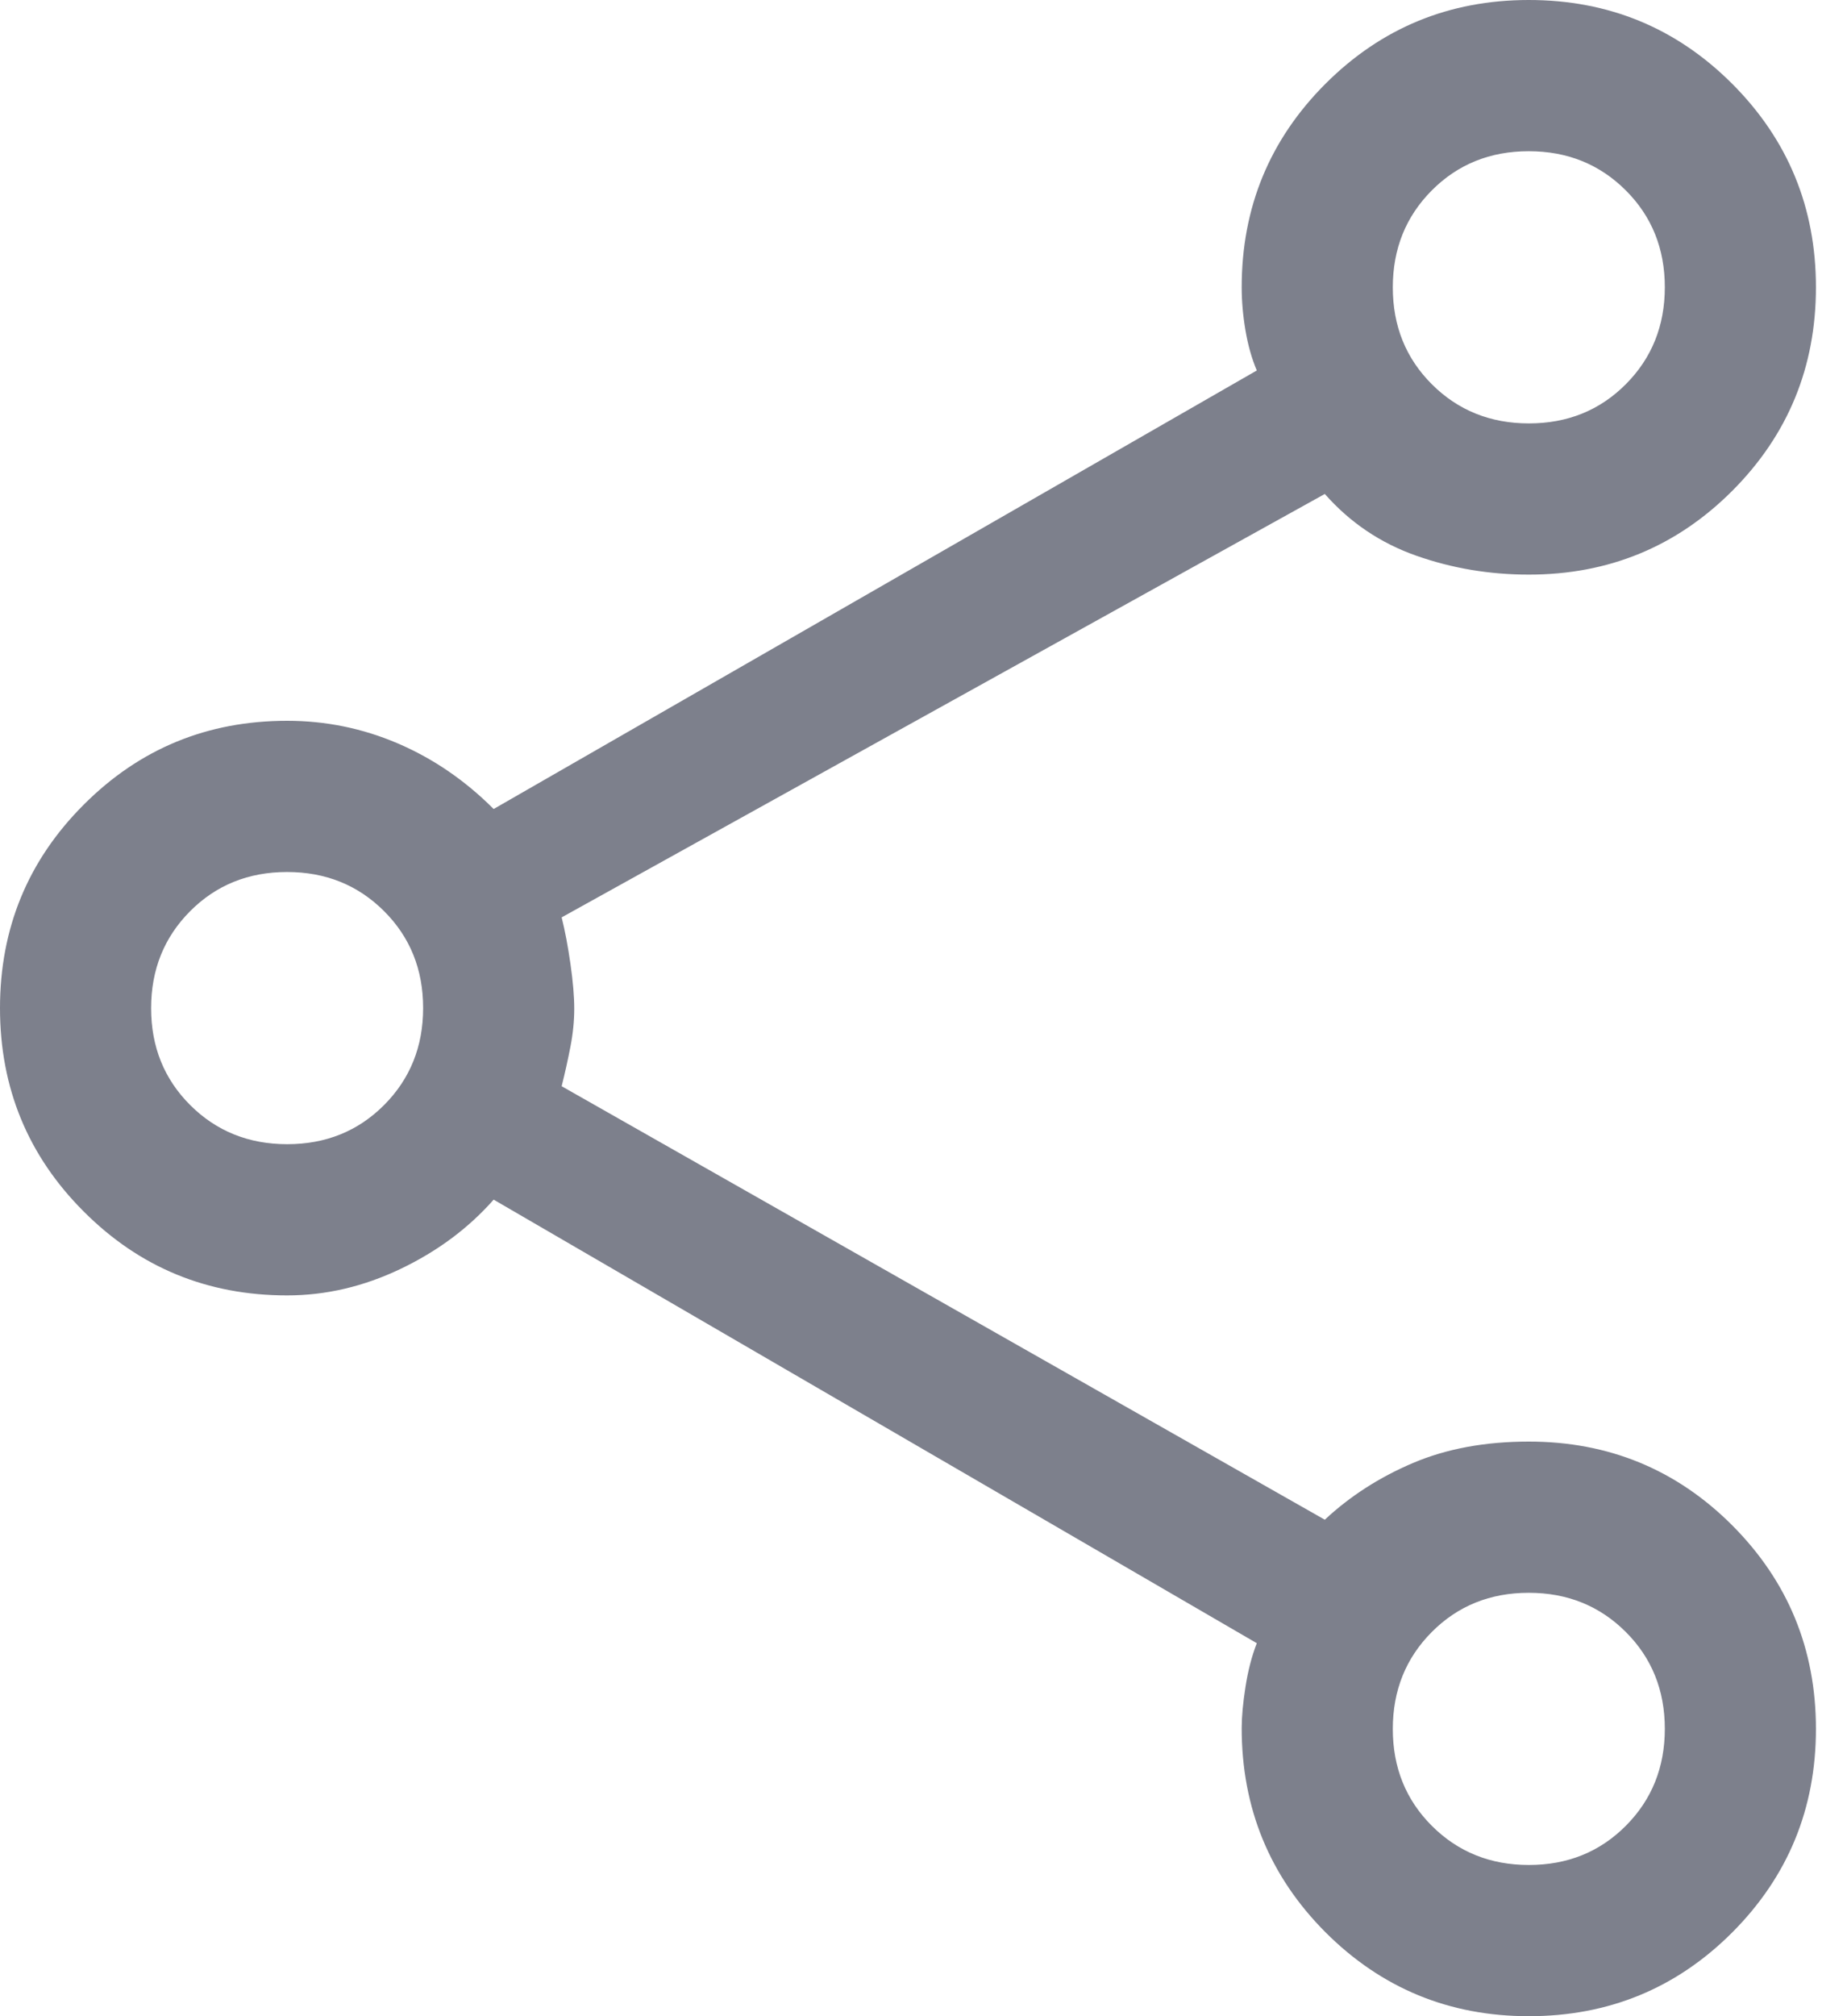 <svg width="22" height="24" viewBox="0 0 22 24" fill="none" xmlns="http://www.w3.org/2000/svg">
<path d="M18.21 24C17.26 24 16.453 23.666 15.787 23C15.123 22.333 14.79 21.523 14.79 20.57C14.79 20.437 14.805 20.274 14.835 20.081C14.865 19.888 14.91 19.714 14.97 19.56L5.88 14.28C5.58 14.62 5.21 14.895 4.77 15.105C4.33 15.315 3.88 15.42 3.42 15.42C2.47 15.42 1.663 15.088 0.998 14.422C0.333 13.758 0 12.95 0 12C0 11.05 0.333 10.242 0.998 9.578C1.663 8.912 2.47 8.58 3.42 8.58C3.88 8.58 4.32 8.67 4.74 8.85C5.16 9.03 5.54 9.29 5.88 9.63L14.97 4.41C14.91 4.269 14.865 4.109 14.835 3.933C14.805 3.756 14.79 3.585 14.79 3.42C14.79 2.47 15.123 1.663 15.787 0.998C16.453 0.333 17.26 0 18.21 0C19.16 0 19.968 0.333 20.633 0.998C21.297 1.663 21.63 2.47 21.63 3.42C21.63 4.37 21.297 5.178 20.633 5.843C19.968 6.508 19.16 6.84 18.21 6.84C17.743 6.84 17.296 6.765 16.87 6.615C16.443 6.465 16.08 6.22 15.78 5.88L6.69 10.92C6.73 11.08 6.765 11.265 6.795 11.475C6.825 11.685 6.84 11.862 6.84 12.007C6.84 12.152 6.825 12.302 6.795 12.457C6.765 12.612 6.73 12.77 6.69 12.93L15.78 18.09C16.08 17.81 16.43 17.585 16.83 17.415C17.23 17.245 17.69 17.16 18.21 17.16C19.16 17.16 19.968 17.492 20.633 18.157C21.297 18.823 21.63 19.63 21.63 20.58C21.63 21.53 21.297 22.337 20.633 23.003C19.968 23.668 19.16 24 18.21 24ZM18.211 5.04C18.67 5.04 19.055 4.885 19.365 4.574C19.675 4.263 19.83 3.878 19.83 3.419C19.83 2.96 19.675 2.575 19.364 2.265C19.053 1.955 18.668 1.8 18.209 1.8C17.75 1.8 17.365 1.955 17.055 2.266C16.745 2.577 16.59 2.962 16.59 3.421C16.59 3.88 16.745 4.265 17.056 4.575C17.367 4.885 17.752 5.04 18.211 5.04ZM3.421 13.62C3.88 13.62 4.265 13.465 4.575 13.154C4.885 12.843 5.04 12.458 5.04 11.999C5.04 11.54 4.885 11.155 4.574 10.845C4.263 10.535 3.878 10.38 3.419 10.38C2.96 10.38 2.575 10.535 2.265 10.846C1.955 11.157 1.8 11.542 1.8 12.001C1.8 12.46 1.955 12.845 2.266 13.155C2.577 13.465 2.962 13.62 3.421 13.62ZM18.211 22.2C18.67 22.2 19.055 22.045 19.365 21.734C19.675 21.423 19.83 21.038 19.83 20.579C19.83 20.12 19.675 19.735 19.364 19.425C19.053 19.115 18.668 18.96 18.209 18.96C17.75 18.96 17.365 19.115 17.055 19.426C16.745 19.737 16.59 20.122 16.59 20.581C16.59 21.04 16.745 21.425 17.056 21.735C17.367 22.045 17.752 22.2 18.211 22.2Z" fill="#7D808C"/>
</svg>
